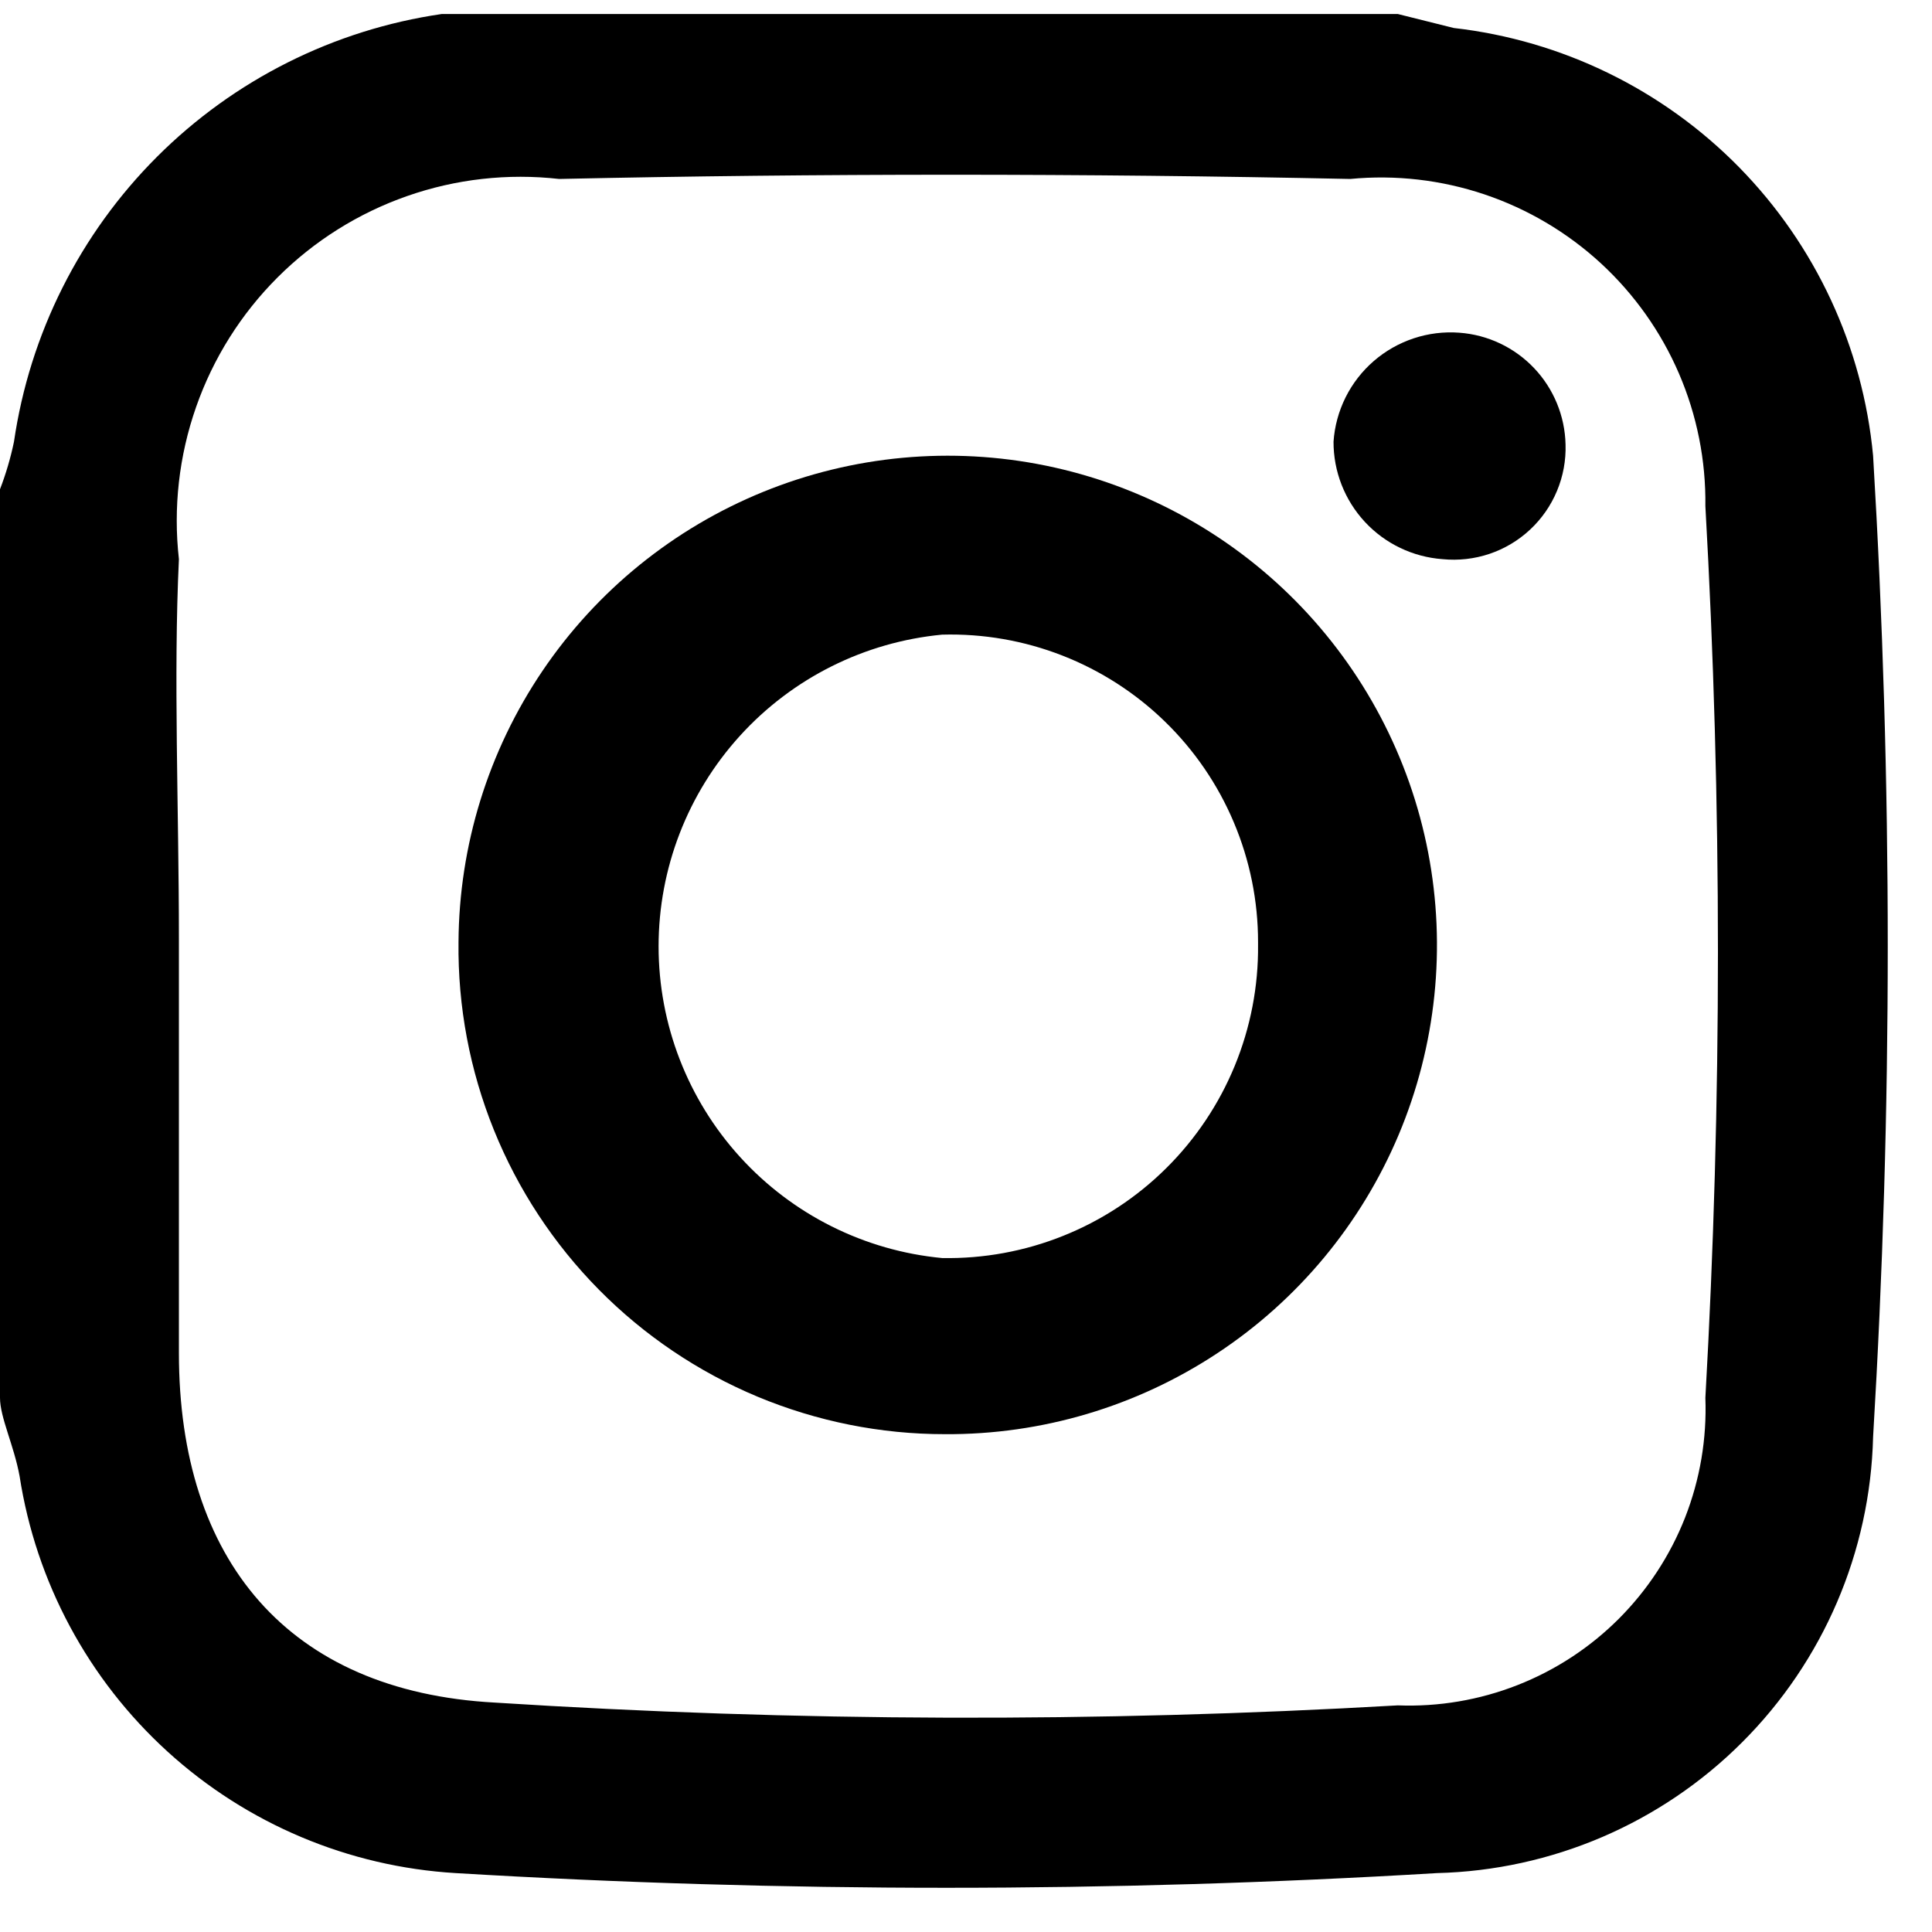 <?xml version="1.0" encoding="UTF-8"?> <svg xmlns="http://www.w3.org/2000/svg" width="43" height="43" viewBox="0 0 43 43" fill="none"> <path d="M0 31.111V10.889C0.132 10.546 0.236 10.192 0.311 9.832C0.661 7.431 1.777 5.208 3.492 3.492C5.207 1.777 7.431 0.661 9.831 0.312H10.889H31.111L32.356 0.623C34.767 0.898 37.011 1.994 38.711 3.727C40.41 5.461 41.462 7.726 41.689 10.143C42.124 17.416 42.124 24.709 41.689 31.983C41.626 34.537 40.583 36.97 38.776 38.776C36.969 40.583 34.537 41.626 31.982 41.689C24.709 42.125 17.416 42.125 10.142 41.689C7.758 41.547 5.495 40.593 3.729 38.985C1.963 37.377 0.801 35.214 0.436 32.854C0.311 32.169 0 31.547 0 31.111ZM3.982 20.907V29.307C3.982 29.307 3.982 29.805 3.982 30.116C3.982 34.72 6.409 37.645 11.013 37.894C17.705 38.321 24.417 38.342 31.111 37.956C32.019 37.991 32.925 37.838 33.771 37.506C34.617 37.175 35.386 36.672 36.029 36.029C36.671 35.386 37.174 34.618 37.506 33.772C37.837 32.925 37.99 32.02 37.956 31.111C38.329 24.5 38.329 17.874 37.956 11.263C37.969 10.249 37.769 9.244 37.368 8.313C36.967 7.382 36.374 6.546 35.629 5.859C34.883 5.173 34.002 4.651 33.041 4.327C32.08 4.004 31.062 3.886 30.053 3.983C24.08 3.858 18.21 3.858 12.444 3.983C11.302 3.854 10.145 3.984 9.06 4.364C7.974 4.744 6.989 5.363 6.176 6.176C5.363 6.989 4.743 7.975 4.364 9.06C3.984 10.145 3.853 11.302 3.982 12.445C3.858 15.058 3.982 17.983 3.982 20.907Z" fill="black"></path> <path d="M10.205 20.969C10.217 18.816 10.868 16.714 12.075 14.93C13.281 13.147 14.99 11.761 16.984 10.948C18.979 10.135 21.169 9.932 23.279 10.364C25.389 10.797 27.323 11.845 28.837 13.376C30.351 14.908 31.377 16.854 31.785 18.968C32.193 21.083 31.965 23.271 31.13 25.256C30.294 27.241 28.889 28.934 27.091 30.12C25.294 31.306 23.185 31.933 21.032 31.92C19.599 31.921 18.181 31.636 16.859 31.085C15.538 30.533 14.338 29.724 13.332 28.706C12.325 27.687 11.53 26.479 10.993 25.151C10.456 23.823 10.188 22.401 10.205 20.969ZM28 20.969C28.001 20.055 27.818 19.149 27.462 18.306C27.107 17.463 26.586 16.7 25.93 16.062C25.275 15.424 24.498 14.924 23.646 14.591C22.794 14.258 21.884 14.1 20.969 14.125C19.243 14.289 17.639 15.09 16.472 16.373C15.305 17.656 14.658 19.328 14.658 21.063C14.658 22.797 15.305 24.469 16.472 25.752C17.639 27.035 19.243 27.837 20.969 28C21.892 28.017 22.809 27.849 23.665 27.505C24.522 27.162 25.301 26.65 25.956 26C26.611 25.351 27.13 24.576 27.481 23.723C27.832 22.869 28.009 21.954 28 21.032V20.969Z" fill="black"></path> <path d="M34.844 9.893C34.855 10.248 34.79 10.6 34.653 10.927C34.517 11.254 34.312 11.548 34.053 11.789C33.794 12.031 33.486 12.214 33.151 12.327C32.815 12.44 32.459 12.48 32.106 12.445C31.446 12.397 30.828 12.101 30.378 11.616C29.928 11.131 29.678 10.493 29.68 9.831C29.703 9.488 29.795 9.152 29.948 8.844C30.102 8.536 30.315 8.261 30.575 8.036C30.835 7.81 31.138 7.639 31.465 7.53C31.791 7.422 32.136 7.379 32.48 7.405C33.113 7.451 33.706 7.732 34.143 8.192C34.58 8.652 34.83 9.259 34.844 9.893Z" fill="black"></path> </svg> 